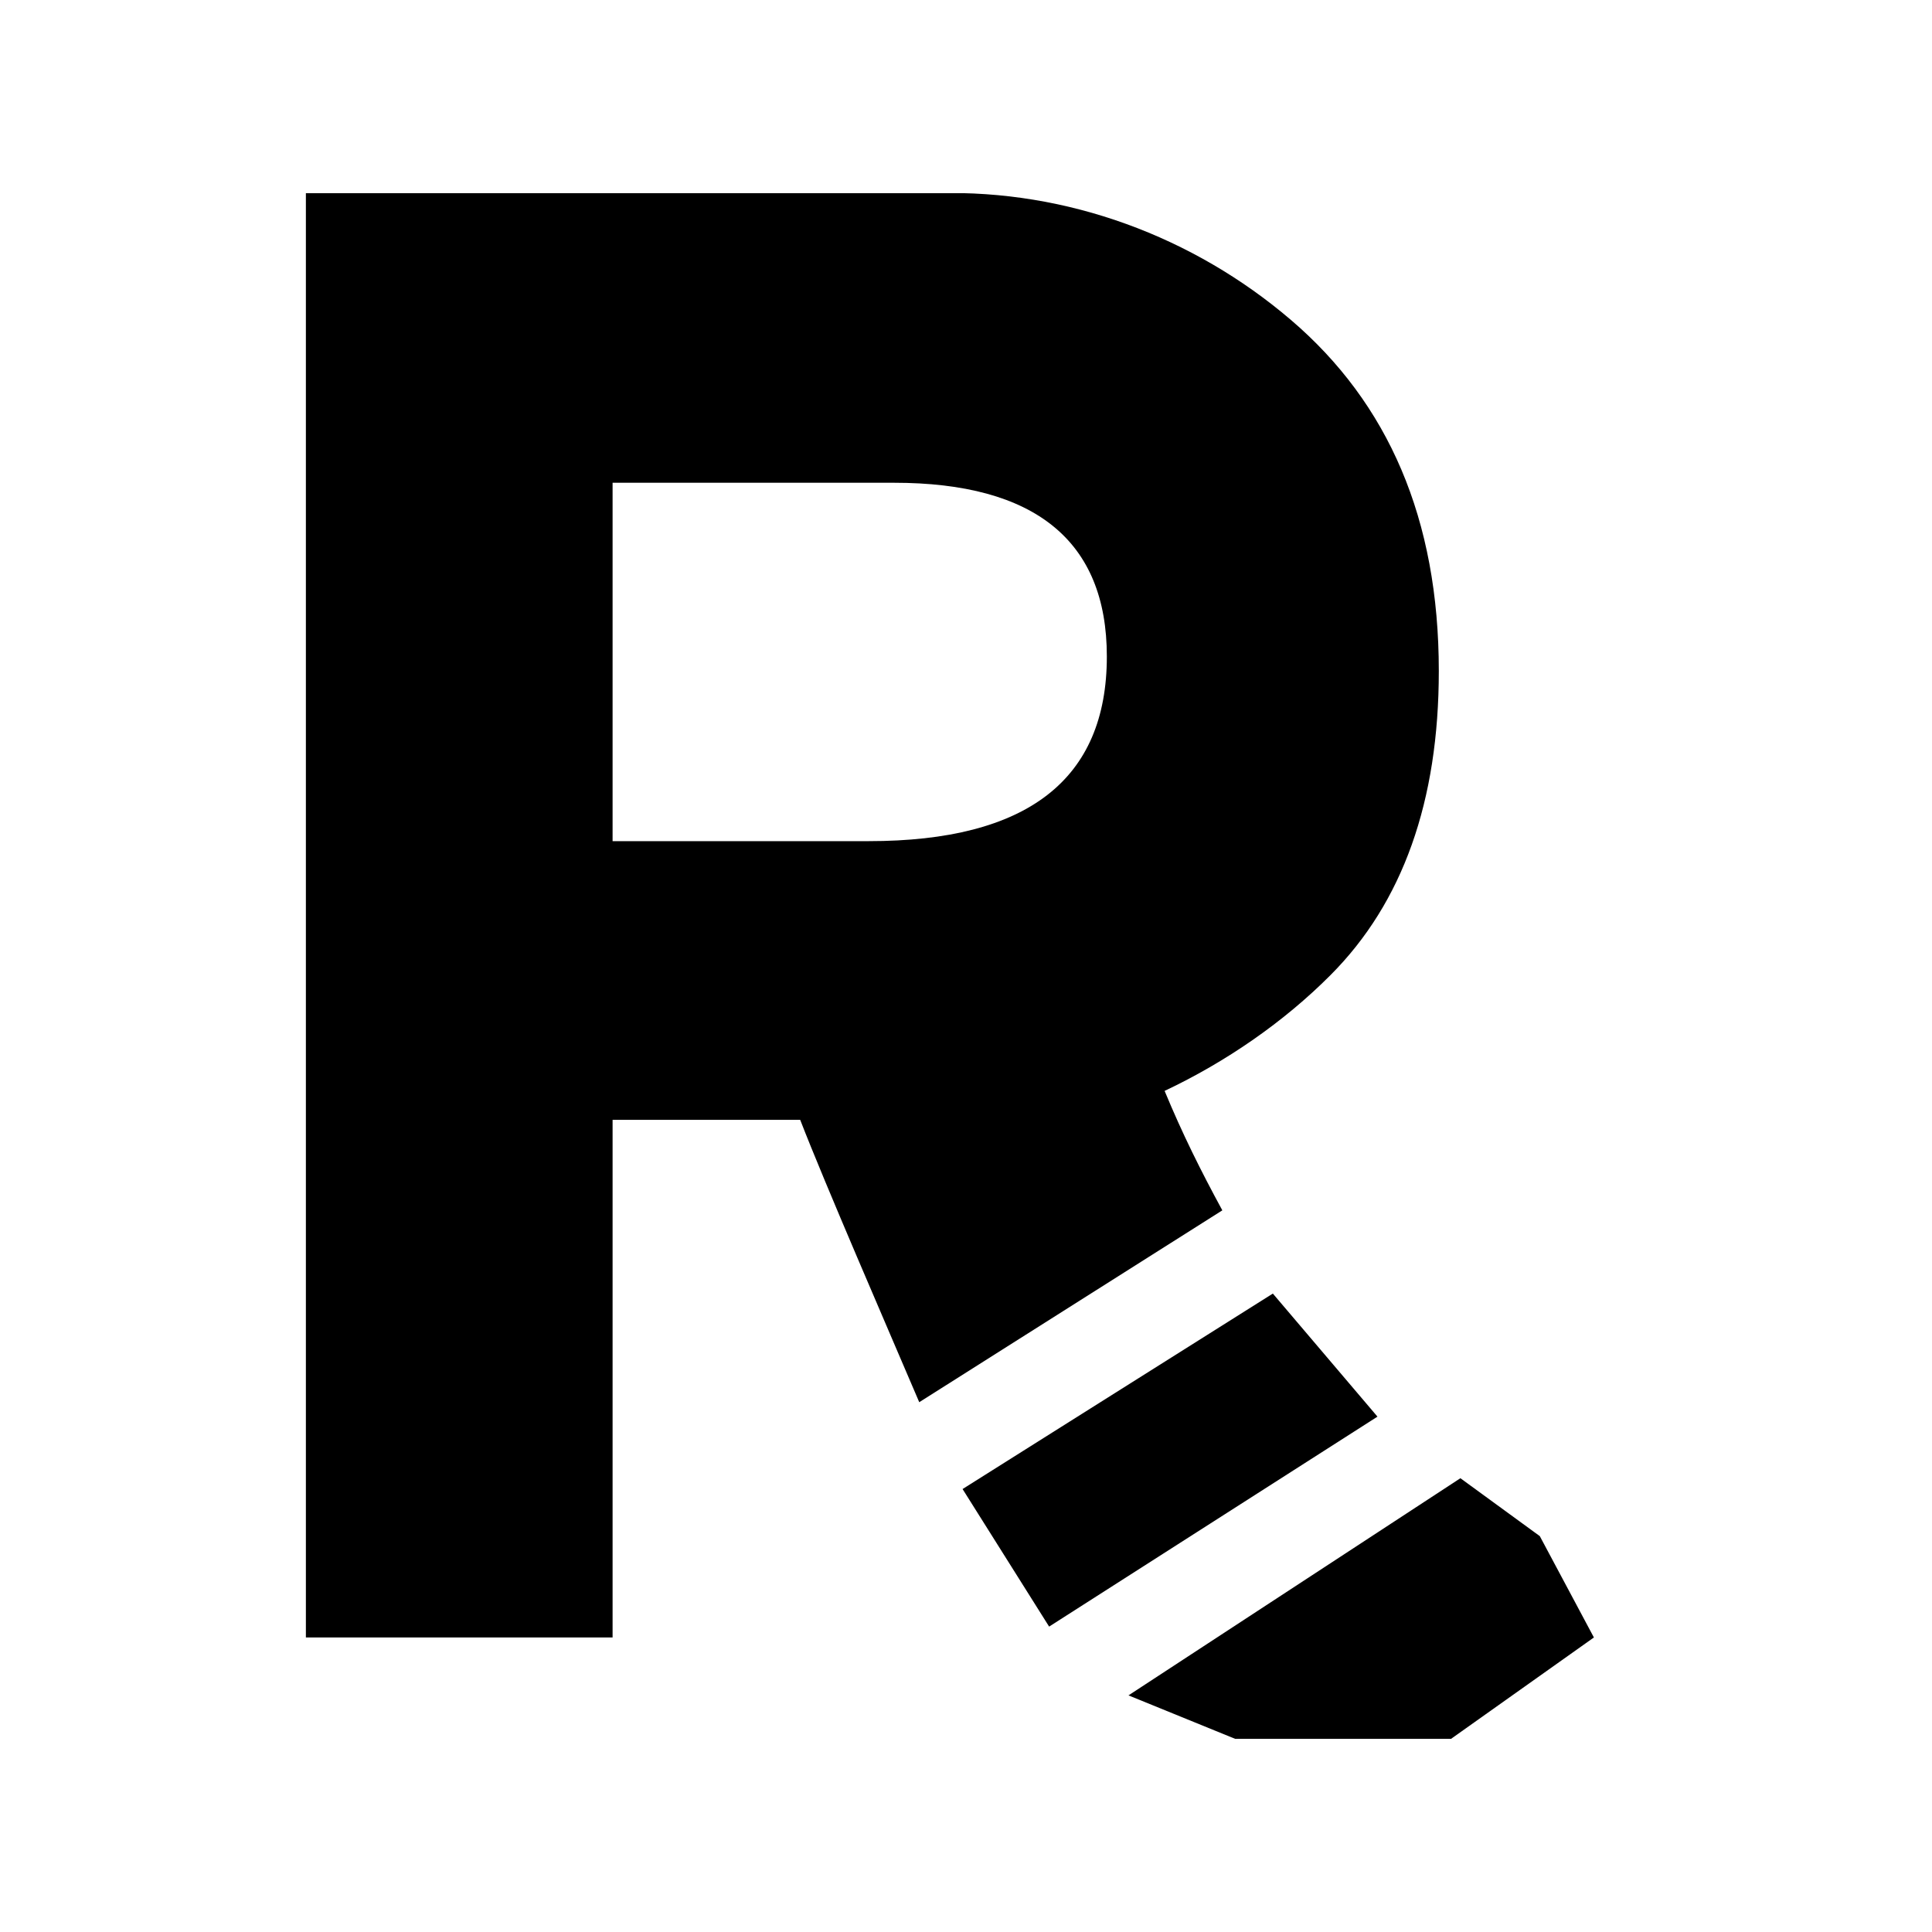 <svg xmlns="http://www.w3.org/2000/svg" fill="none" viewBox="0 0 40 40" height="40" width="40">
<g clip-path="url(#clip0_3317_1507)">
<path fill="black" d="M25.307 25.059C24.859 24.234 24.485 23.485 24.112 22.586C25.382 21.986 26.577 21.162 27.548 20.187C29.042 18.689 29.789 16.59 29.789 13.892C29.789 10.745 28.743 8.346 26.726 6.623C24.709 4.899 22.095 3.925 19.406 4H6.333V33.902H12.683V23.185H15.073H16.567C17.09 24.534 18.36 27.457 19.032 29.031L25.307 25.059ZM12.683 9.995H18.509C21.423 9.995 22.916 11.194 22.916 13.592C22.916 16.14 21.273 17.415 17.986 17.415H12.683V9.995Z"></path>
<path fill="black" d="M31.88 31.804L30.236 30.605L23.364 35.101L25.755 36.075H29.938L33 33.902L31.88 31.804Z"></path>
<path fill="black" d="M26.353 26.782L19.929 30.829L21.721 33.677L28.519 29.33L26.353 26.782Z"></path>
</g>
<defs>
<clipPath id="clip0_3317_1507">
<rect transform="translate(6.333 4)" fill="white" height="32.001" width="26.667"></rect>
</clipPath>
</defs>
</svg>

